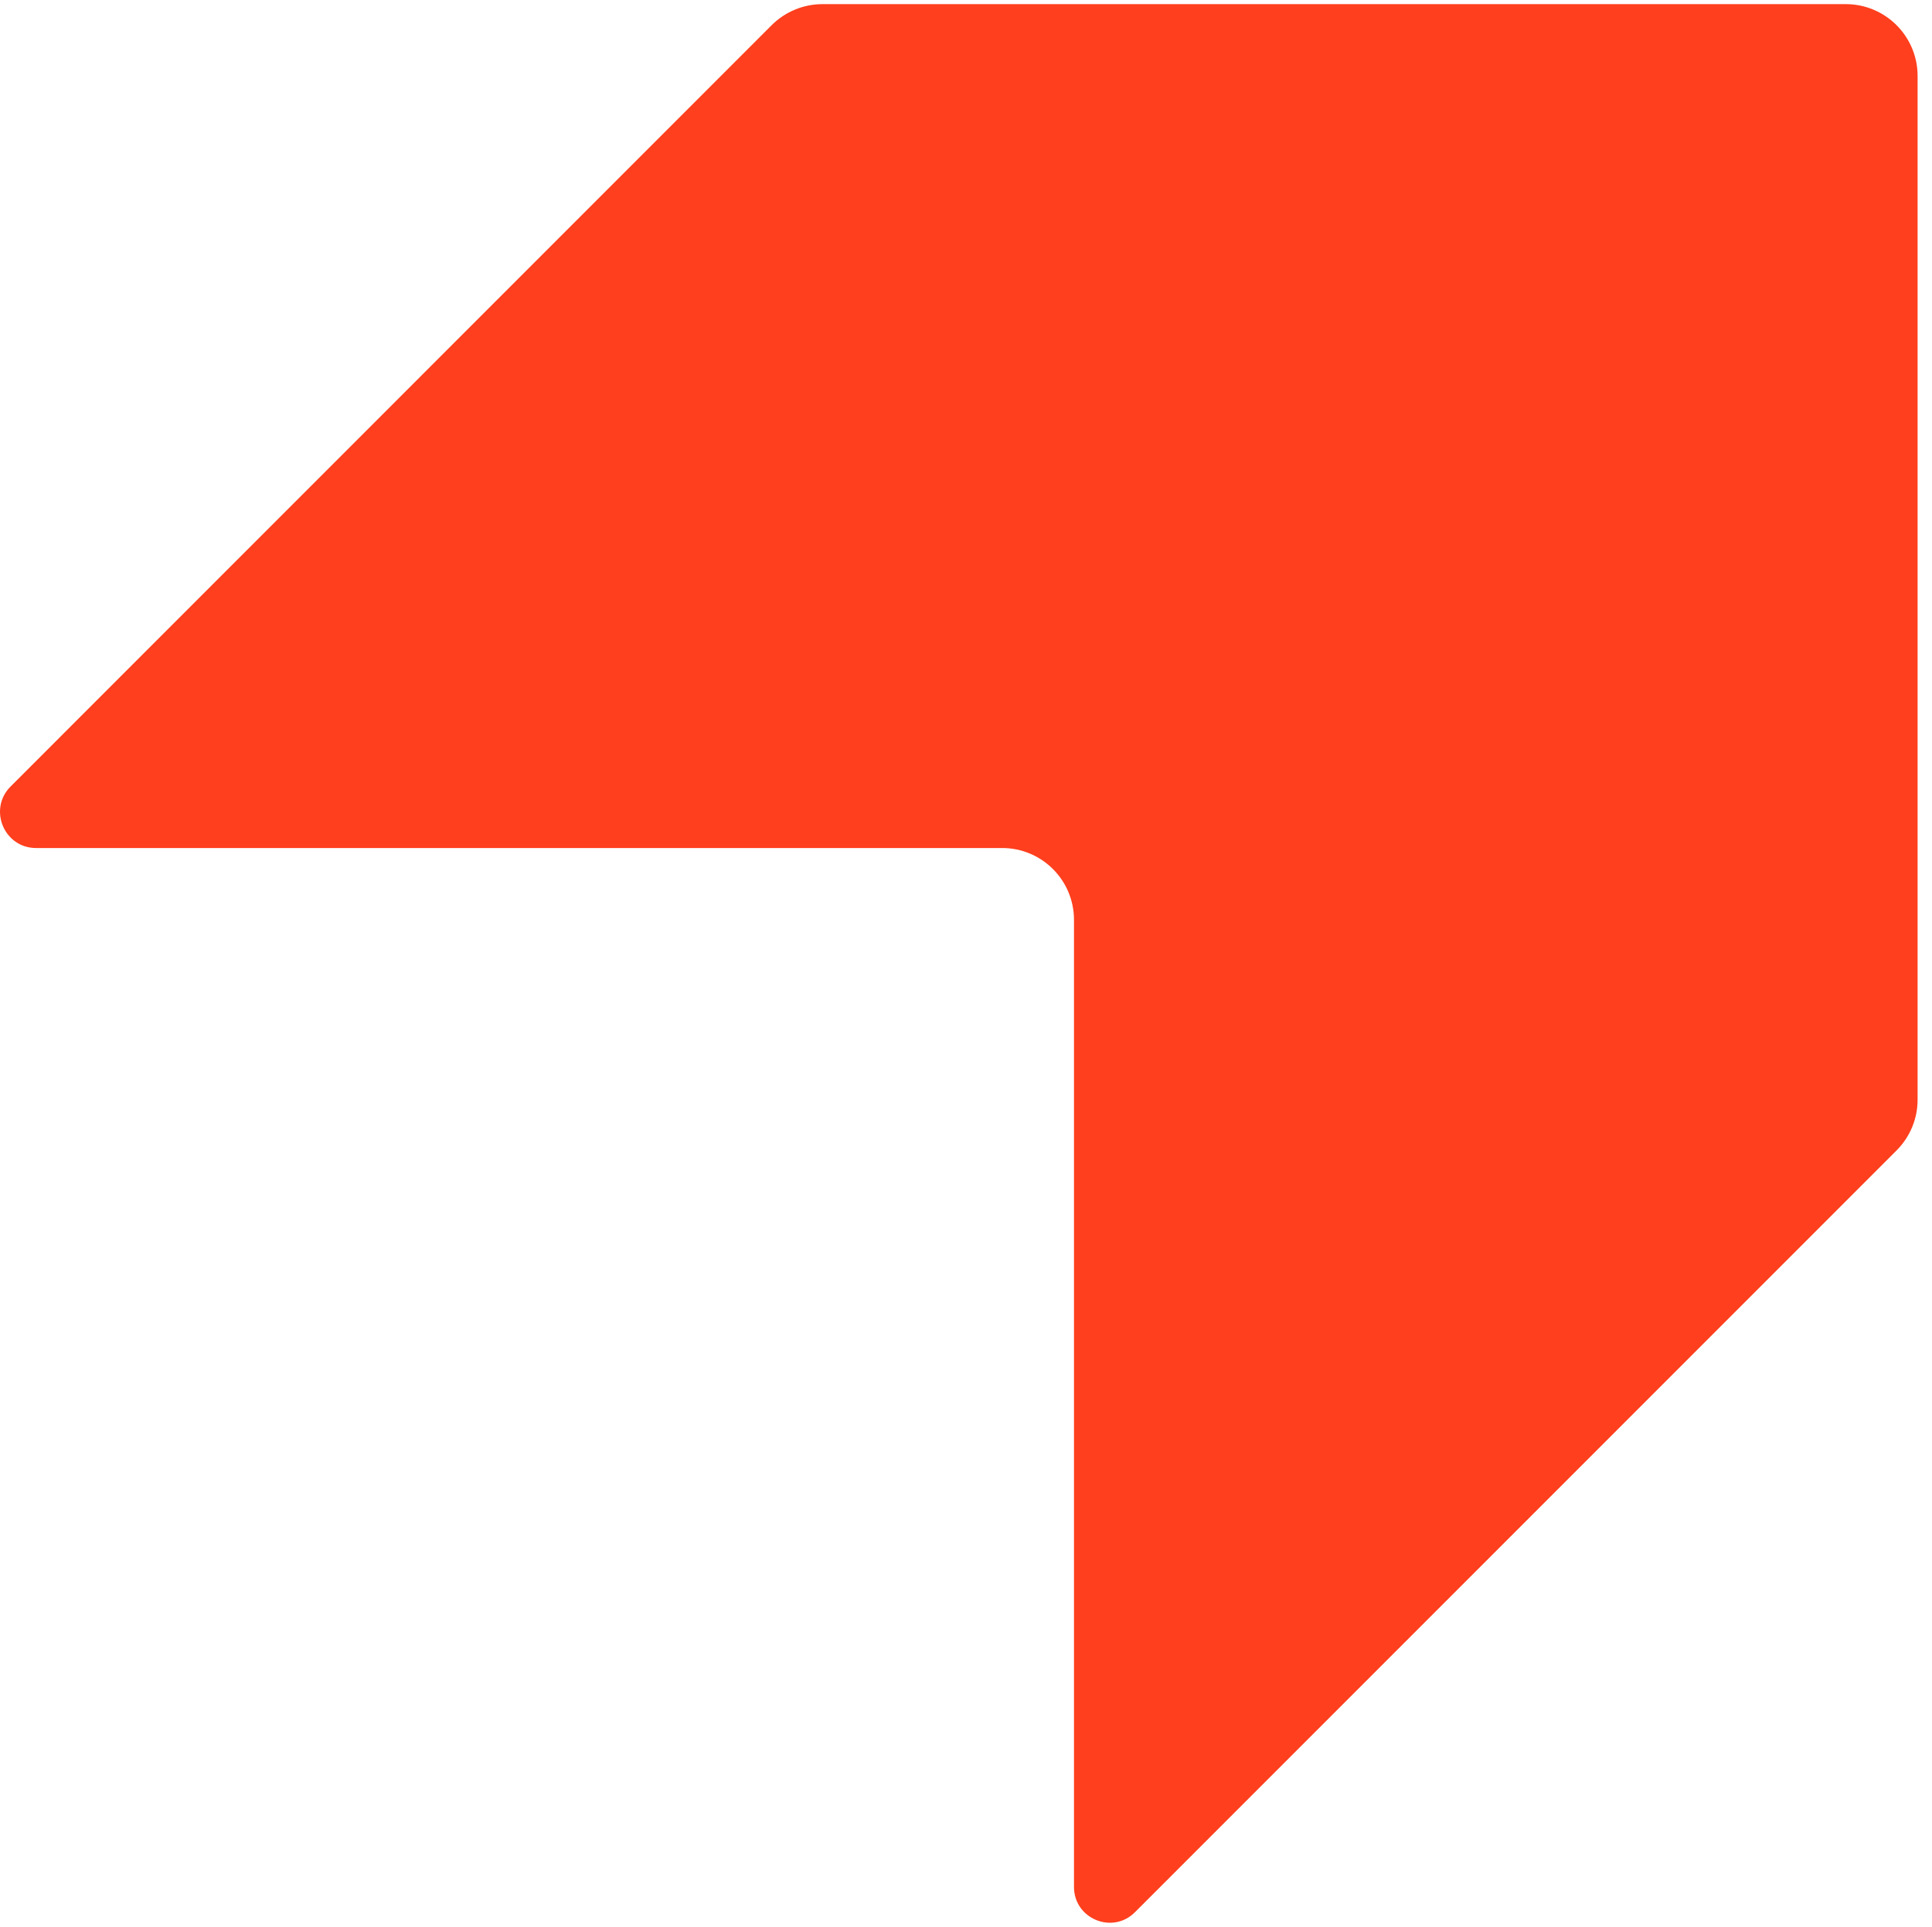 <?xml version="1.0" encoding="utf-8"?>
<!-- Generator: Adobe Illustrator 28.0.0, SVG Export Plug-In . SVG Version: 6.00 Build 0)  -->
<svg version="1.1" id="Camada_1" xmlns="http://www.w3.org/2000/svg" xmlns:xlink="http://www.w3.org/1999/xlink" x="0px" y="0px"
	 viewBox="0 0 173 172.5" style="enable-background:new 0 0 173 172.5;" xml:space="preserve">
<style type="text/css">
	.st0{fill:#FF3F1D;}
</style>
<path class="st0" d="M69.1,2.25L0.95,70.41c-2.03,2.03-0.59,5.51,2.28,5.51h86.51c3.55,0,6.43,2.88,6.43,6.43v86.58
	c0,2.85,3.45,4.28,5.46,2.26l68.2-68.2c1.21-1.21,1.88-2.84,1.88-4.54V6.8c0-3.55-2.88-6.43-6.43-6.43H73.65
	C71.94,0.37,70.31,1.05,69.1,2.25z"/>
</svg>
